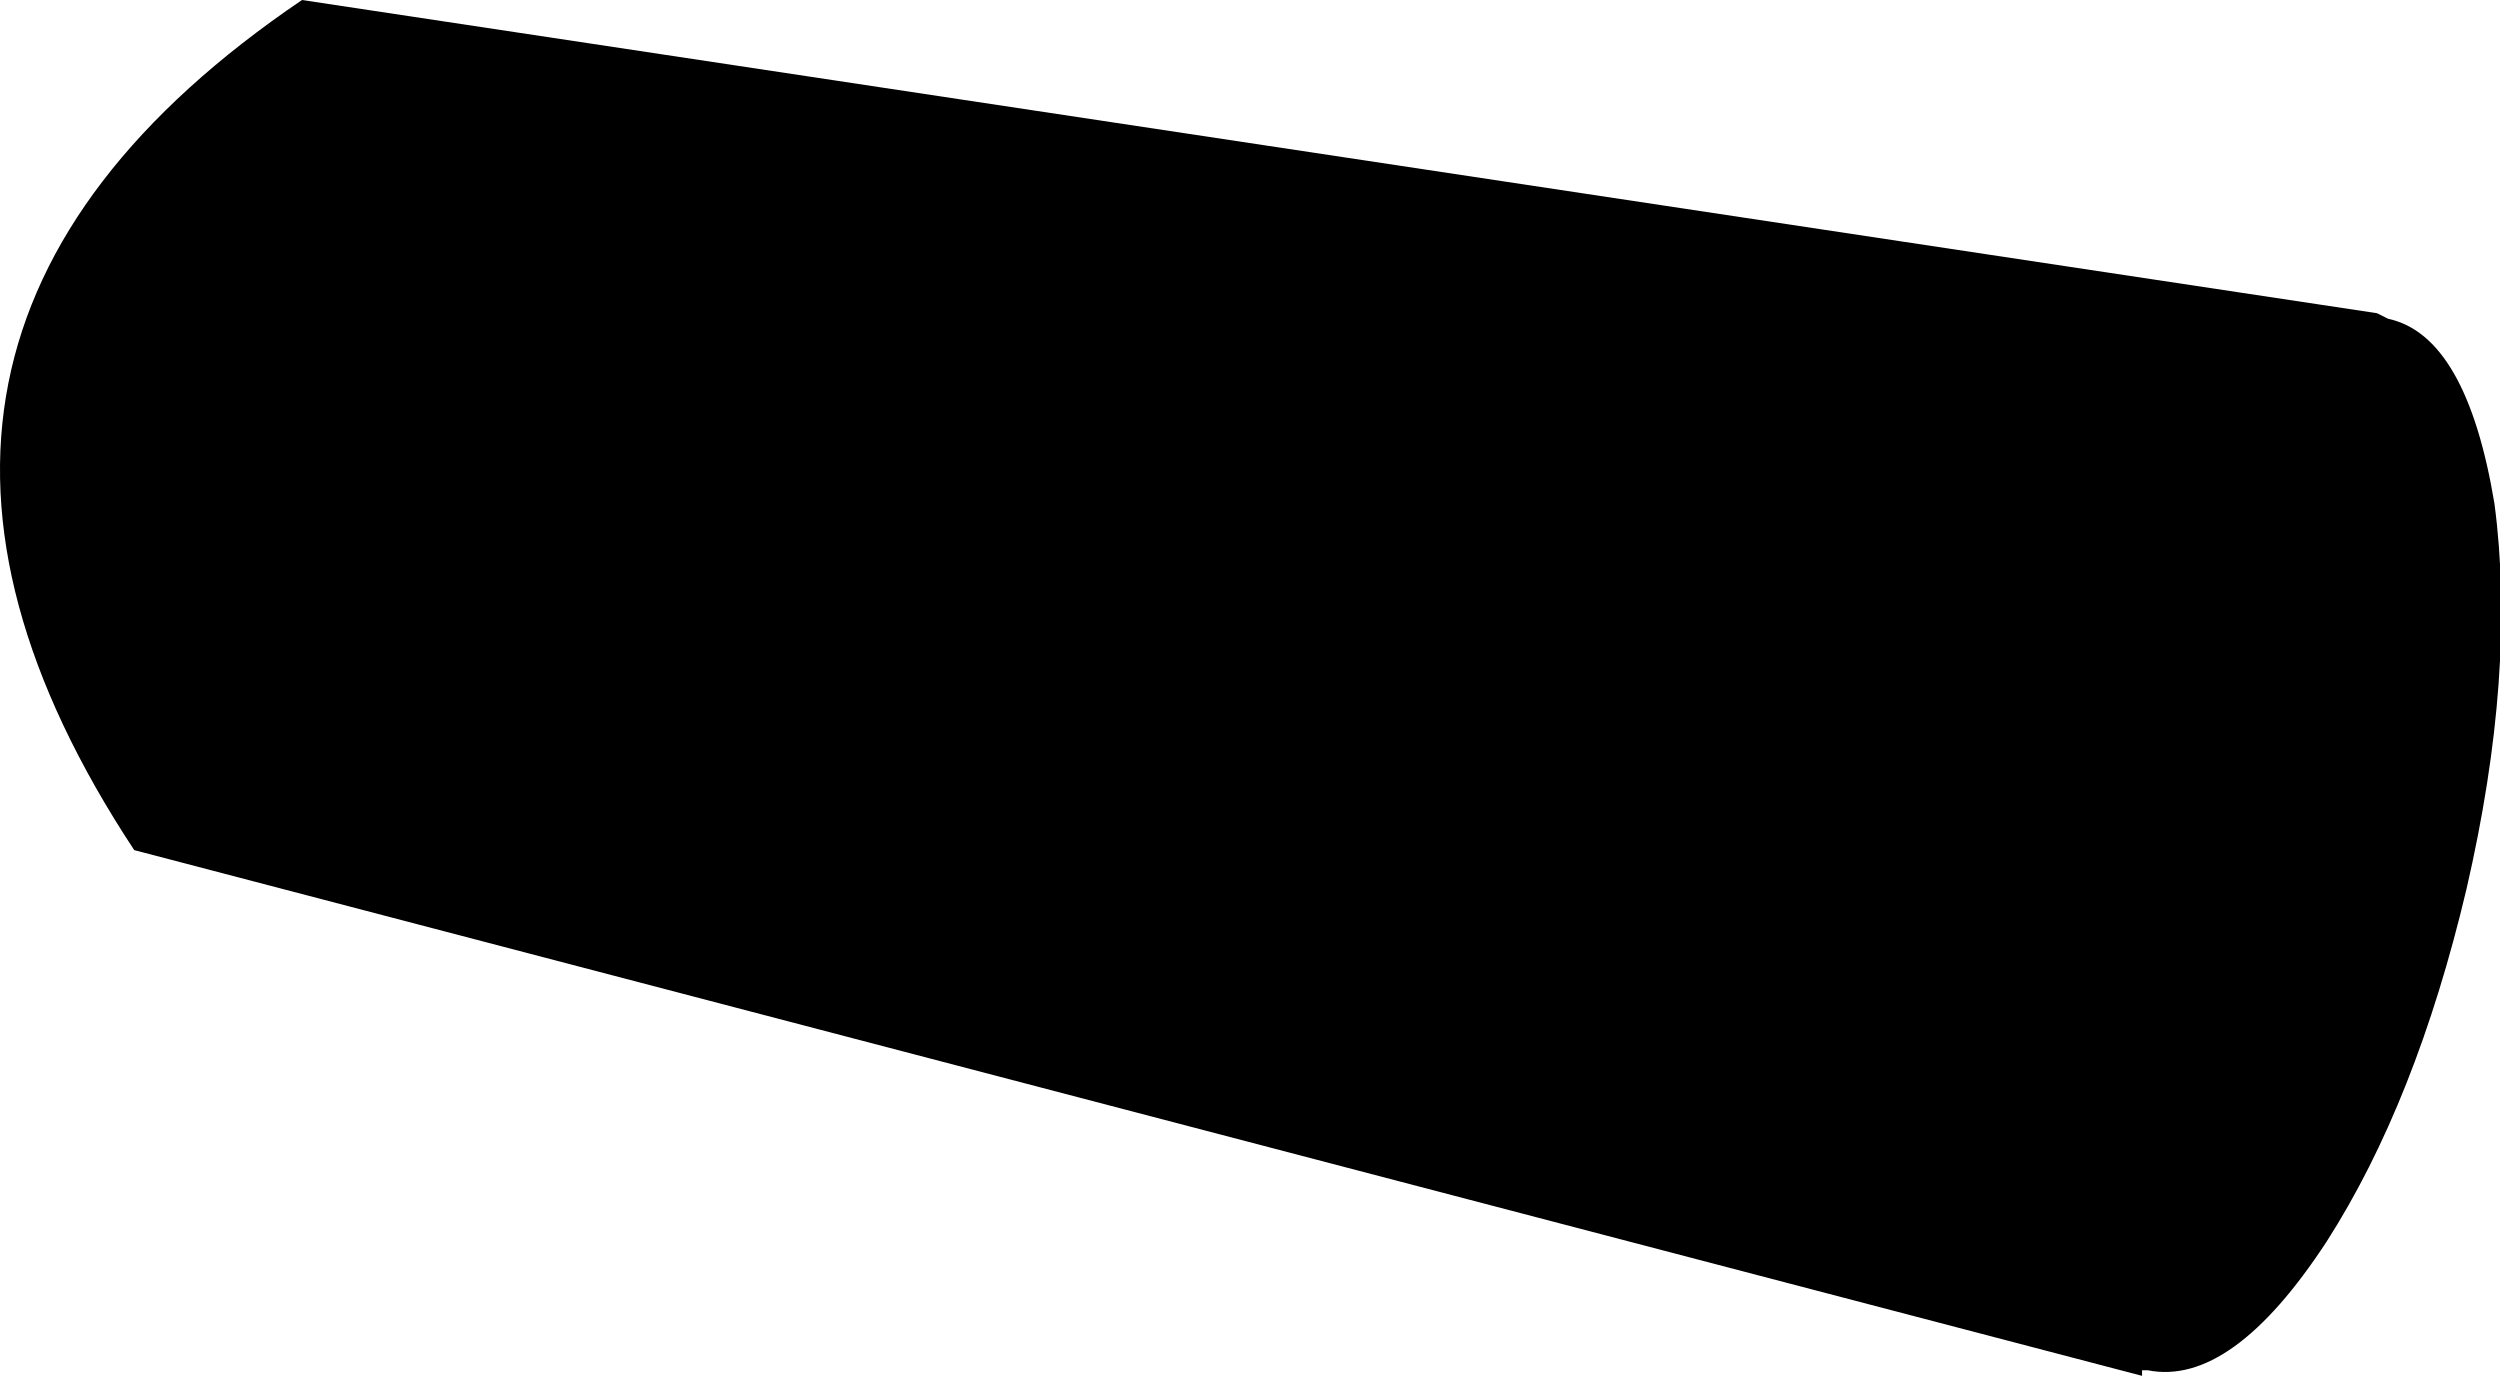 <?xml version="1.0" encoding="UTF-8" standalone="no"?>
<svg xmlns:xlink="http://www.w3.org/1999/xlink" height="12.3px" width="22.35px" xmlns="http://www.w3.org/2000/svg">
  <g transform="matrix(1.0, 0.0, 0.0, 1.0, 11.75, 6.15)">
    <path d="M10.55 -1.65 Q10.75 -0.15 10.3 1.8 9.85 3.7 9.05 4.95 8.2 6.25 7.45 6.1 L7.4 6.1 7.4 6.15 -10.55 1.45 Q-13.55 -3.1 -9.05 -6.15 L9.5 -3.35 9.6 -3.3 Q10.3 -3.15 10.55 -1.65" fill="#000000" fill-rule="evenodd" stroke="none"/>
  </g>
</svg>
